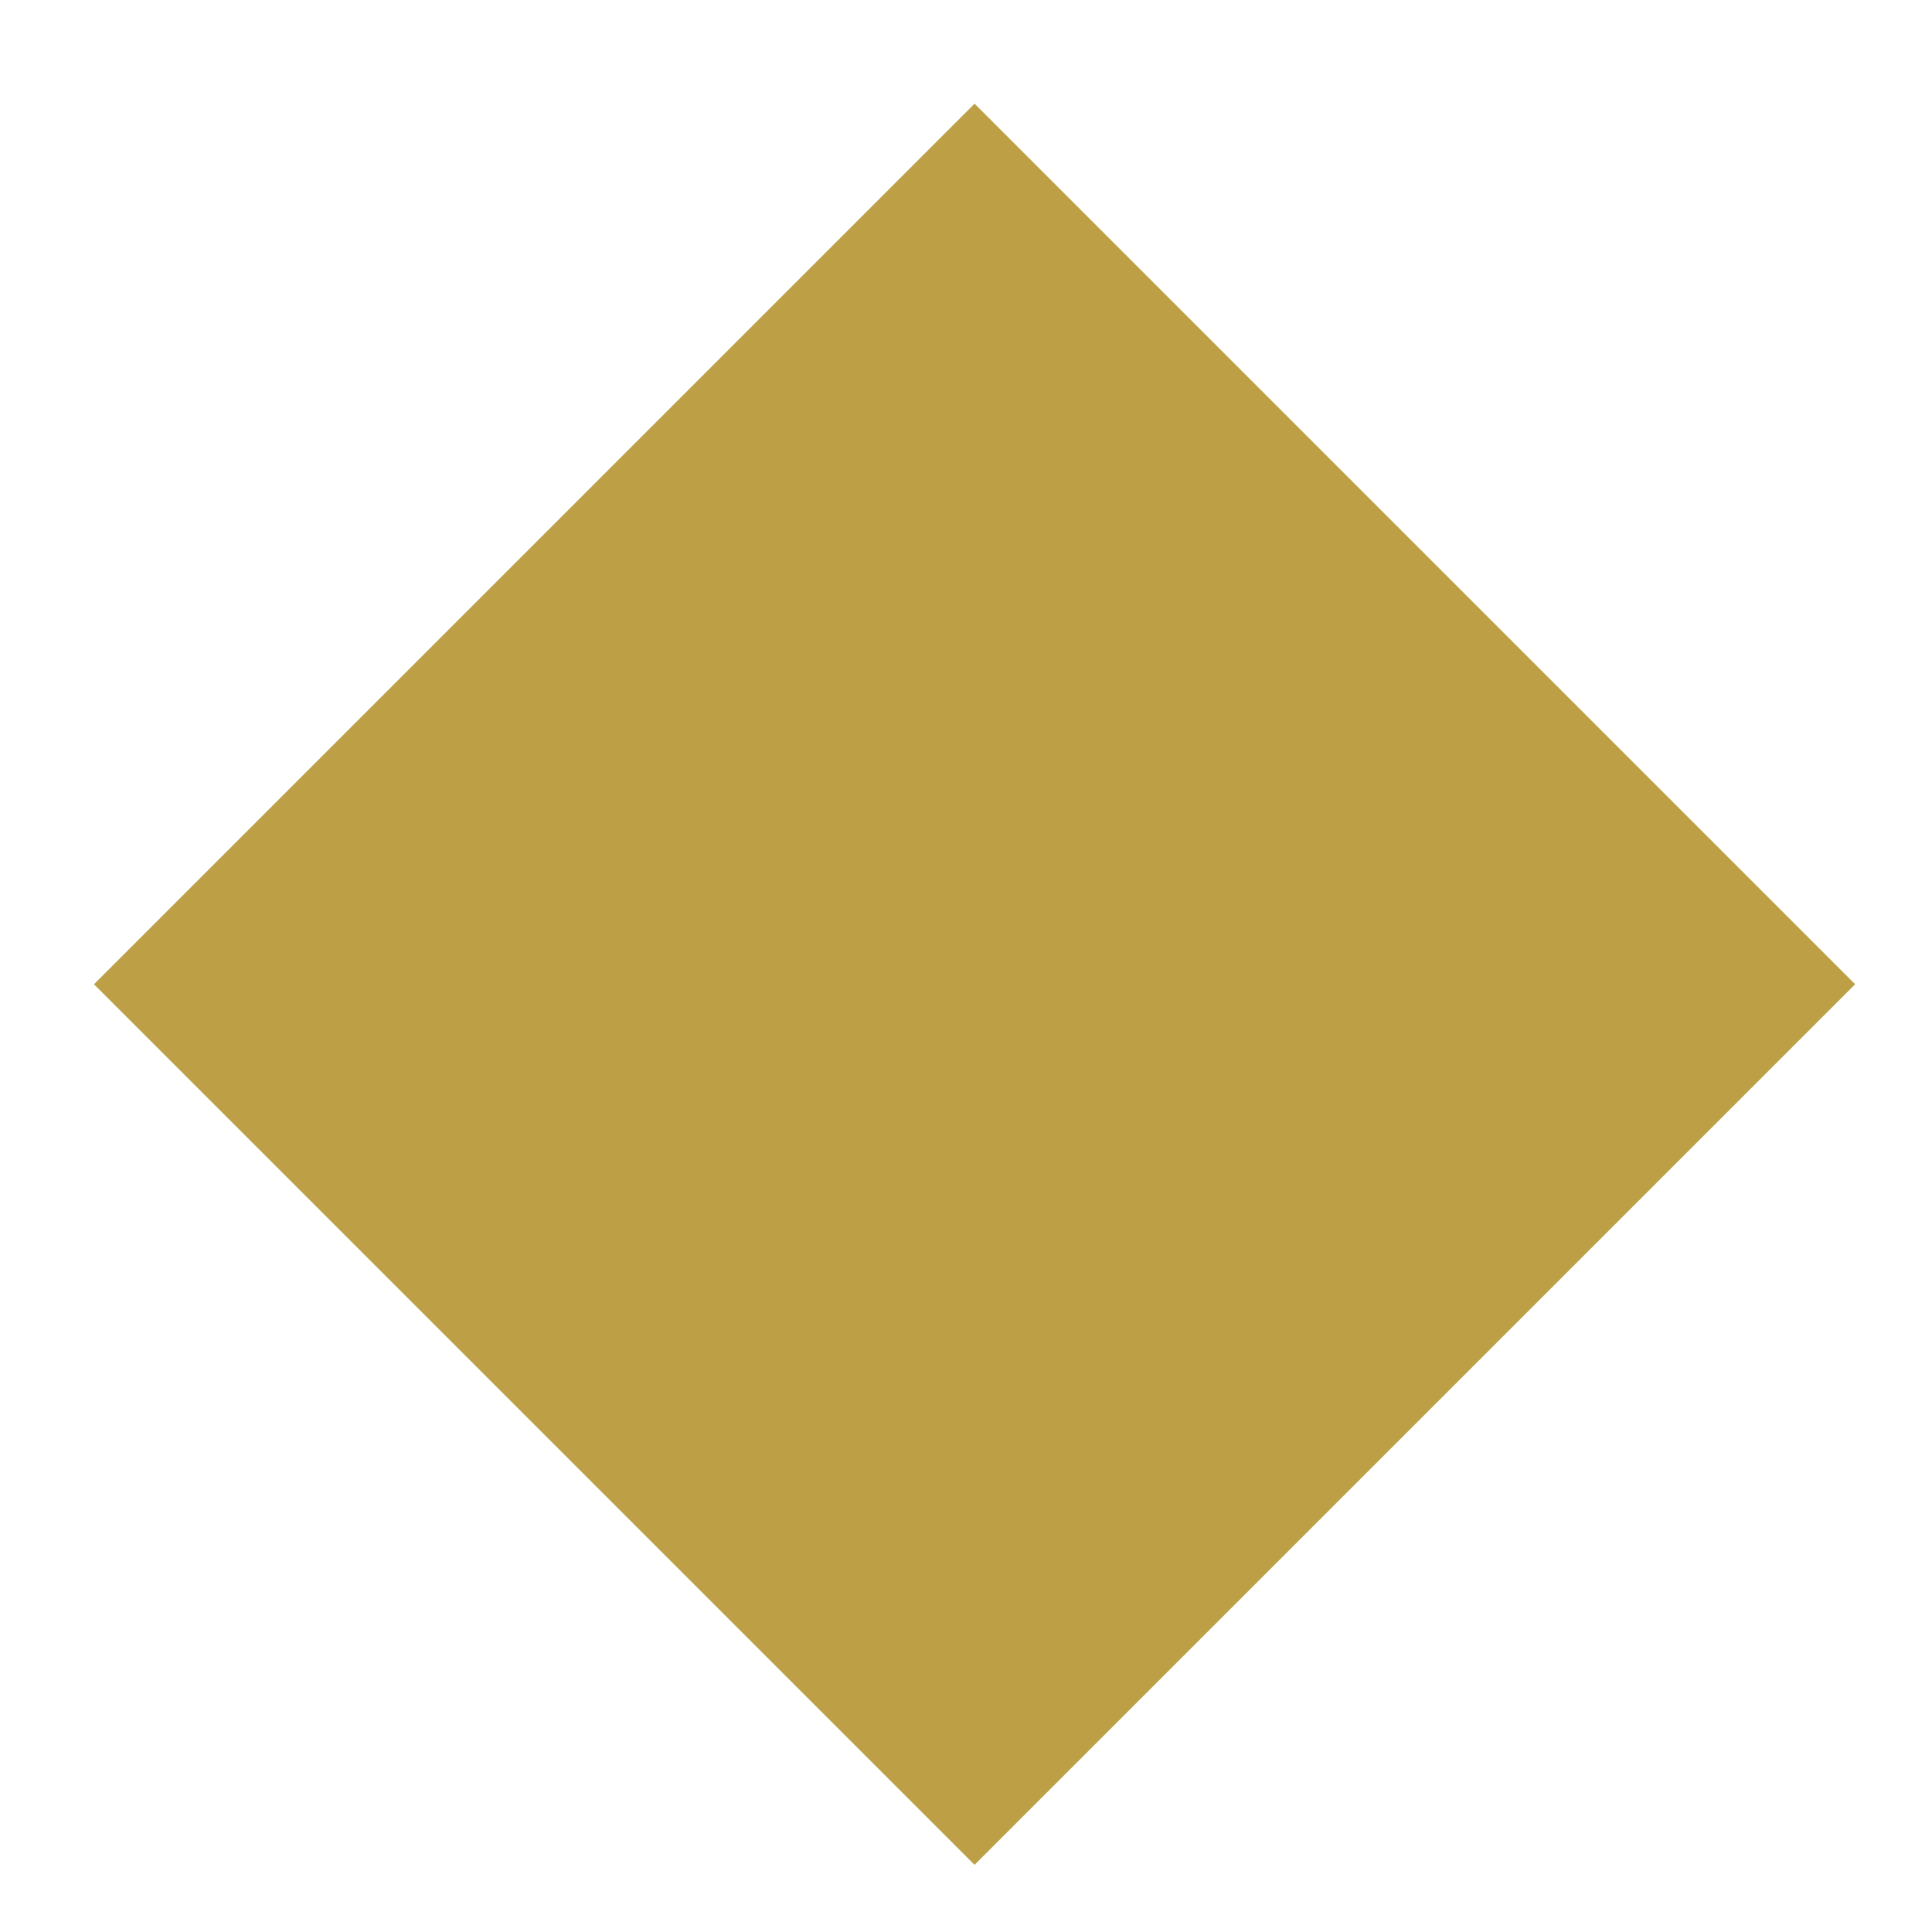 <?xml version="1.0" encoding="UTF-8" standalone="no"?>
<!DOCTYPE svg PUBLIC "-//W3C//DTD SVG 1.1//EN" "http://www.w3.org/Graphics/SVG/1.1/DTD/svg11.dtd">
<svg width="100%" height="100%" viewBox="0 0 96 96" version="1.1" xmlns="http://www.w3.org/2000/svg" xmlns:xlink="http://www.w3.org/1999/xlink" xml:space="preserve" xmlns:serif="http://www.serif.com/" style="fill-rule:evenodd;clip-rule:evenodd;stroke-linejoin:round;stroke-miterlimit:2;">
    <g id="ArtBoard1" transform="matrix(1.448,0,0,1.448,-22.079,-87.676)">
        <rect x="15.248" y="60.55" width="66.298" height="66.298" style="fill:none;"/>
        <g transform="matrix(0.255,0.255,-0.255,0.255,-183.649,-400.361)">
            <rect x="1366.29" y="455.155" width="118.503" height="118.503" style="fill:rgb(189,160,69);"/>
        </g>
    </g>
</svg>
